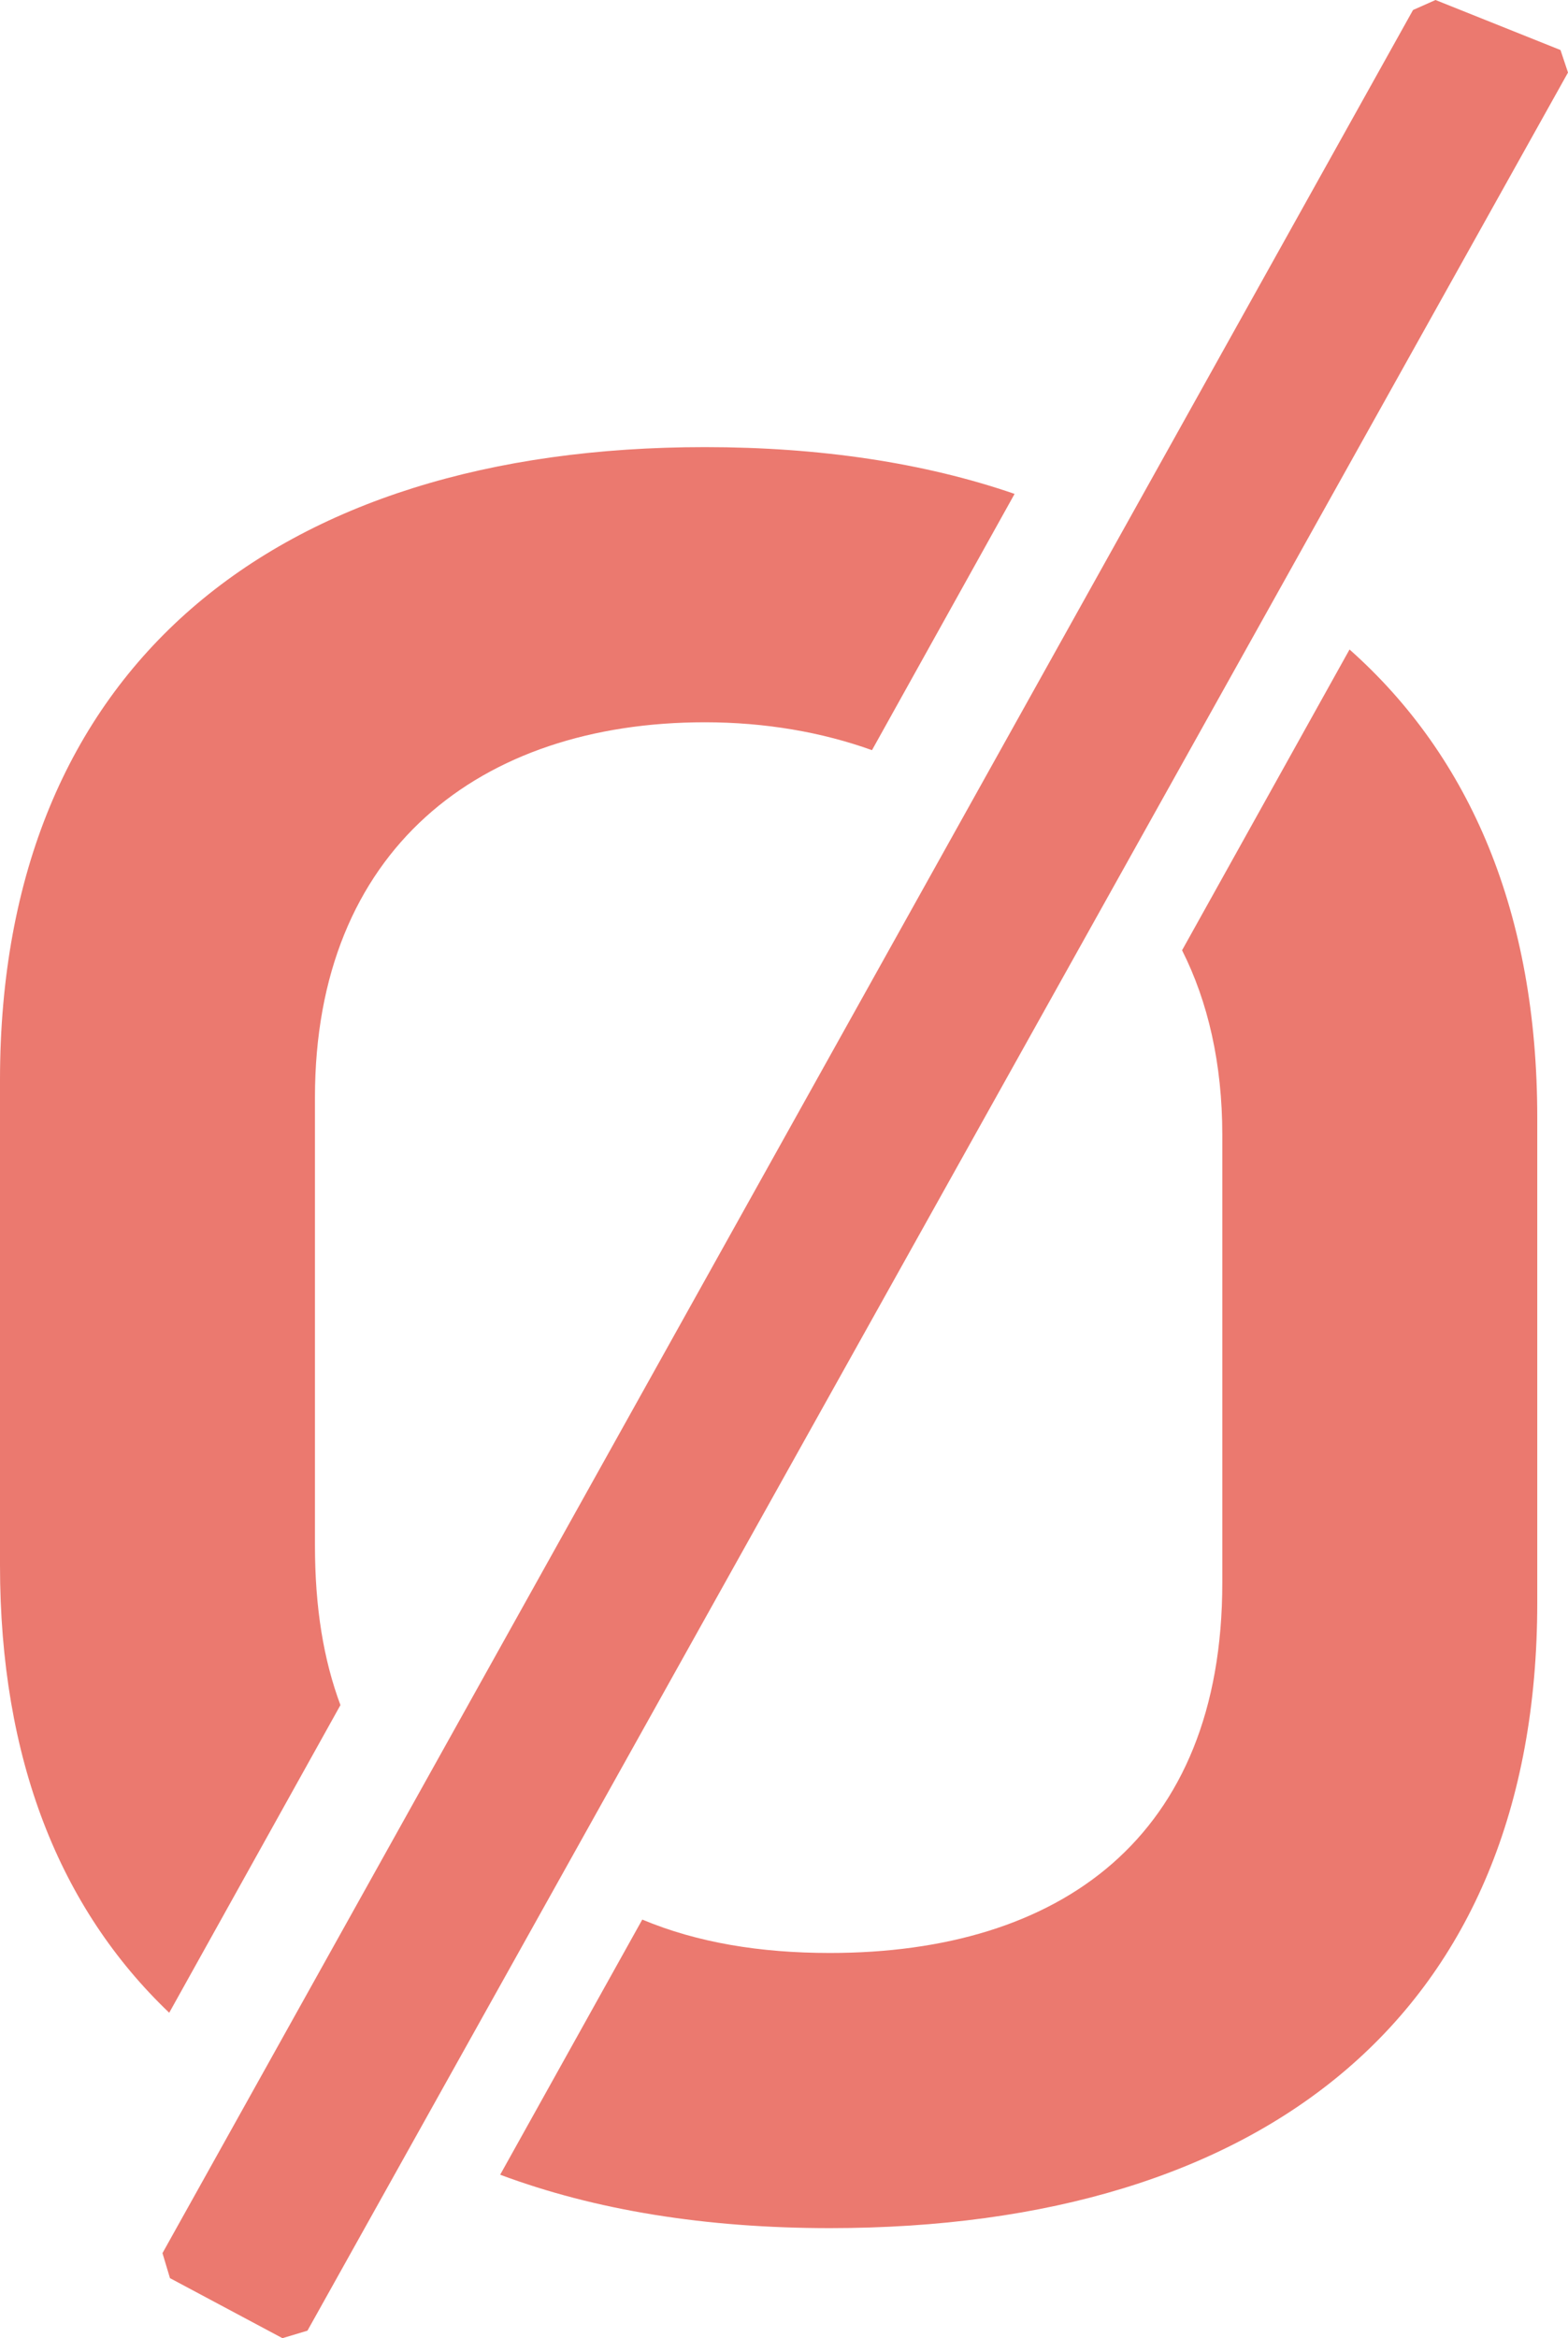 <?xml version="1.0" encoding="UTF-8"?>
<svg id="Calque_1" data-name="Calque 1" xmlns="http://www.w3.org/2000/svg" viewBox="0 0 125.46 186.95">
  <defs>
    <style>
      .cls-1 {
        fill: #eb796f;
      }
    </style>
  </defs>
  <polygon class="cls-1" points="125.46 5.8 124.86 4 114.86 0 113.06 .8 13 180.15 13.6 182.15 22.6 186.95 24.6 186.35 125.46 5.8"/>
  <path class="cls-1" d="M25.2,123.55v-35.8c0-19.8,13.2-30,31.2-30,4.82,0,9.37.79,13.37,2.23l11.41-20.49c-7.21-2.49-15.6-3.74-24.78-3.74C22,35.75,0,53.35,0,86.35v38.8c0,15.51,4.78,27.43,13.54,35.78l13.7-24.6c-1.36-3.64-2.04-7.81-2.04-12.78Z"/>
  <path class="cls-1" d="M107.98,51.93l-13.4,24.05c2.07,4.1,3.22,9.05,3.22,14.77v35.8c0,20.4-13,29.6-31.4,29.6-5.59,0-10.62-.83-15.01-2.67l-11.37,20.4c7.6,2.84,16.44,4.27,26.38,4.27,34.8,0,56.6-17.2,56.6-50v-38.8c0-16.3-5.33-28.82-15.02-37.42Z"/>
</svg>